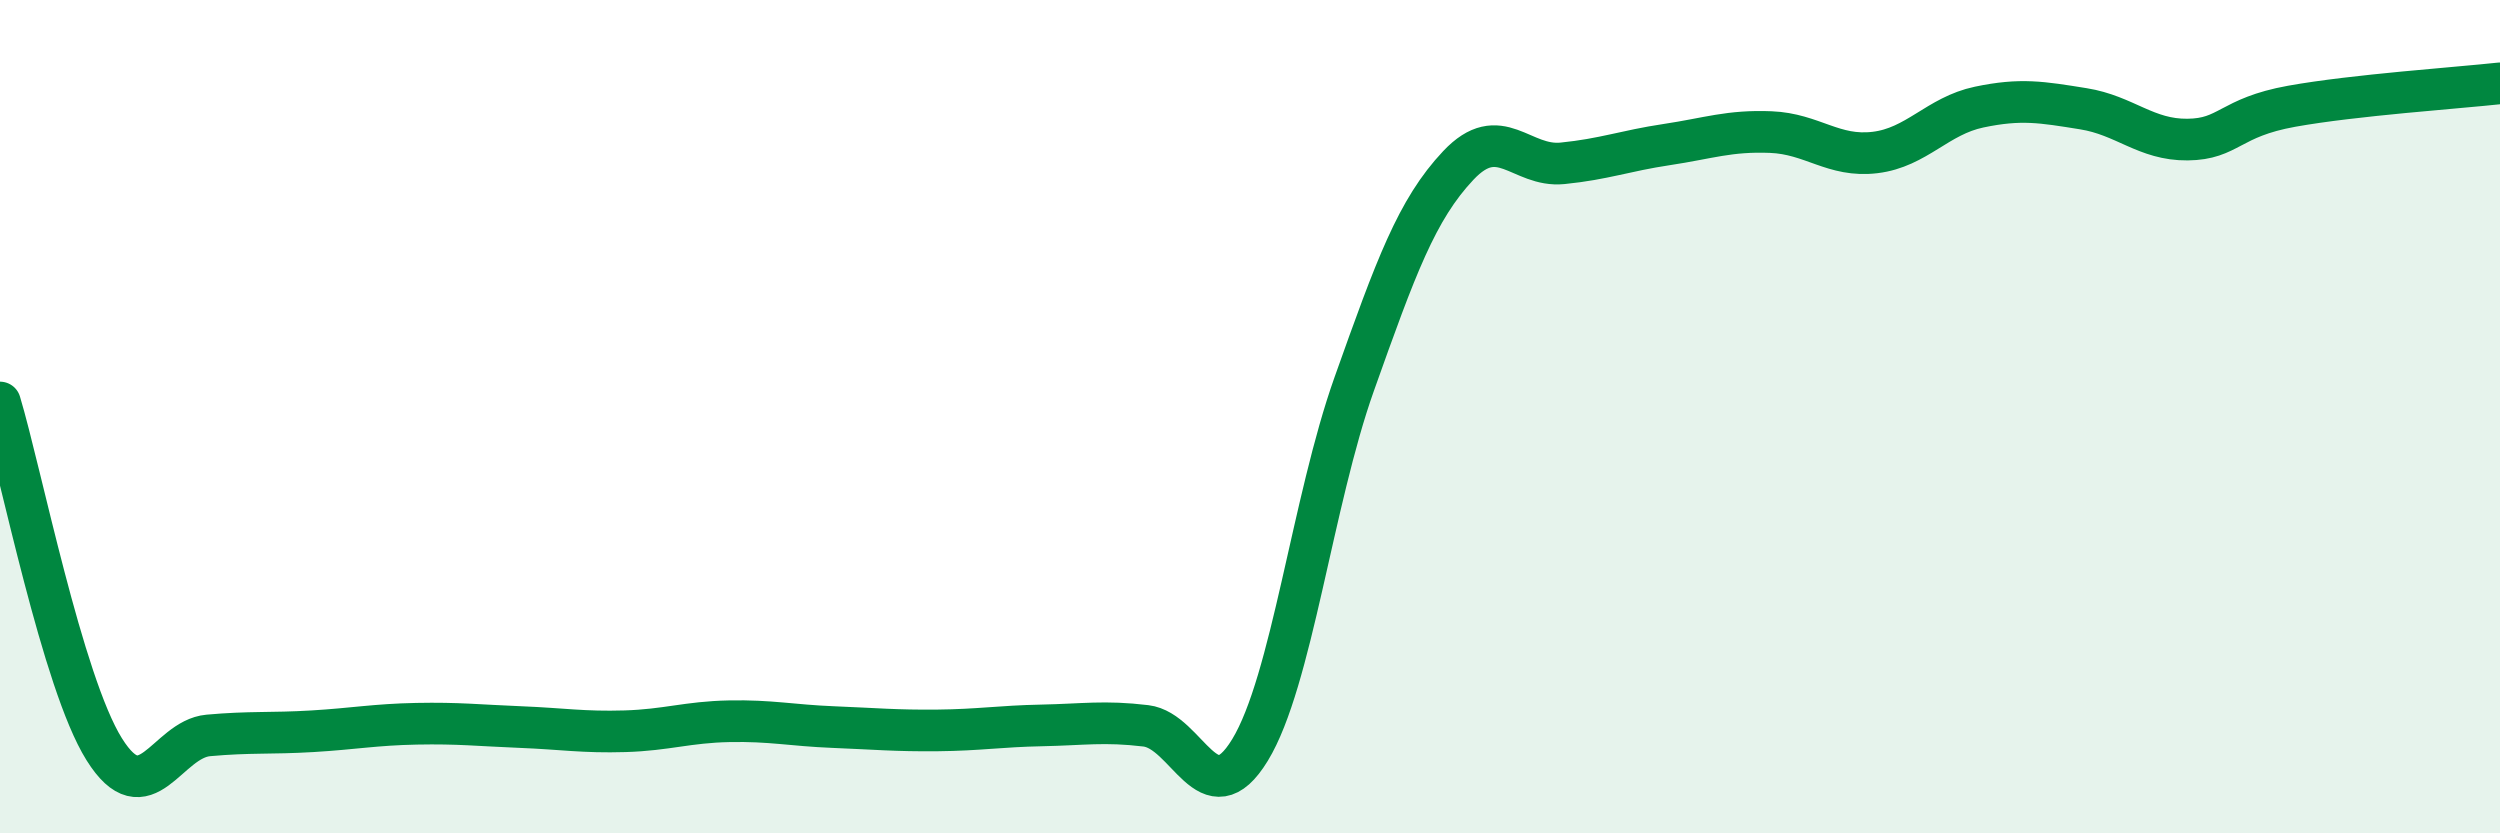
    <svg width="60" height="20" viewBox="0 0 60 20" xmlns="http://www.w3.org/2000/svg">
      <path
        d="M 0,9.66 C 0.5,11.32 1.5,16.38 2.5,17.98 C 3.5,19.58 4,17.74 5,17.65 C 6,17.56 6.5,17.61 7.5,17.55 C 8.5,17.49 9,17.39 10,17.37 C 11,17.35 11.5,17.41 12.5,17.45 C 13.5,17.49 14,17.58 15,17.55 C 16,17.52 16.5,17.33 17.5,17.31 C 18.5,17.29 19,17.41 20,17.45 C 21,17.49 21.5,17.54 22.5,17.53 C 23.5,17.52 24,17.43 25,17.41 C 26,17.39 26.5,17.3 27.5,17.42 C 28.5,17.54 29,19.64 30,18 C 31,16.36 31.5,12.03 32.5,9.22 C 33.5,6.41 34,5.03 35,3.97 C 36,2.91 36.5,4.02 37.5,3.92 C 38.5,3.82 39,3.62 40,3.47 C 41,3.32 41.5,3.13 42.5,3.17 C 43.5,3.21 44,3.78 45,3.66 C 46,3.54 46.5,2.78 47.5,2.57 C 48.5,2.36 49,2.45 50,2.61 C 51,2.77 51.5,3.36 52.5,3.35 C 53.5,3.34 53.5,2.82 55,2.55 C 56.5,2.28 59,2.11 60,2L60 20L0 20Z"
        fill="#008740"
        opacity="0.1"
        stroke-linecap="round"
        stroke-linejoin="round"
      />
      <path
        d="M 0,9.66 C 0.5,11.32 1.5,16.38 2.5,17.98 C 3.5,19.58 4,17.74 5,17.65 C 6,17.56 6.5,17.61 7.5,17.55 C 8.5,17.49 9,17.39 10,17.37 C 11,17.35 11.5,17.41 12.5,17.45 C 13.5,17.49 14,17.58 15,17.55 C 16,17.52 16.5,17.33 17.5,17.31 C 18.5,17.29 19,17.41 20,17.45 C 21,17.49 21.5,17.54 22.5,17.53 C 23.5,17.52 24,17.43 25,17.41 C 26,17.39 26.5,17.3 27.5,17.42 C 28.5,17.54 29,19.64 30,18 C 31,16.36 31.5,12.03 32.5,9.22 C 33.5,6.41 34,5.03 35,3.97 C 36,2.91 36.5,4.02 37.5,3.92 C 38.5,3.82 39,3.62 40,3.47 C 41,3.32 41.5,3.13 42.5,3.17 C 43.5,3.21 44,3.78 45,3.66 C 46,3.54 46.5,2.78 47.5,2.57 C 48.5,2.36 49,2.45 50,2.61 C 51,2.77 51.5,3.36 52.5,3.35 C 53.5,3.34 53.5,2.82 55,2.55 C 56.5,2.28 59,2.11 60,2"
        stroke="#008740"
        stroke-width="1"
        fill="none"
        stroke-linecap="round"
        stroke-linejoin="round"
      />
    </svg>
  